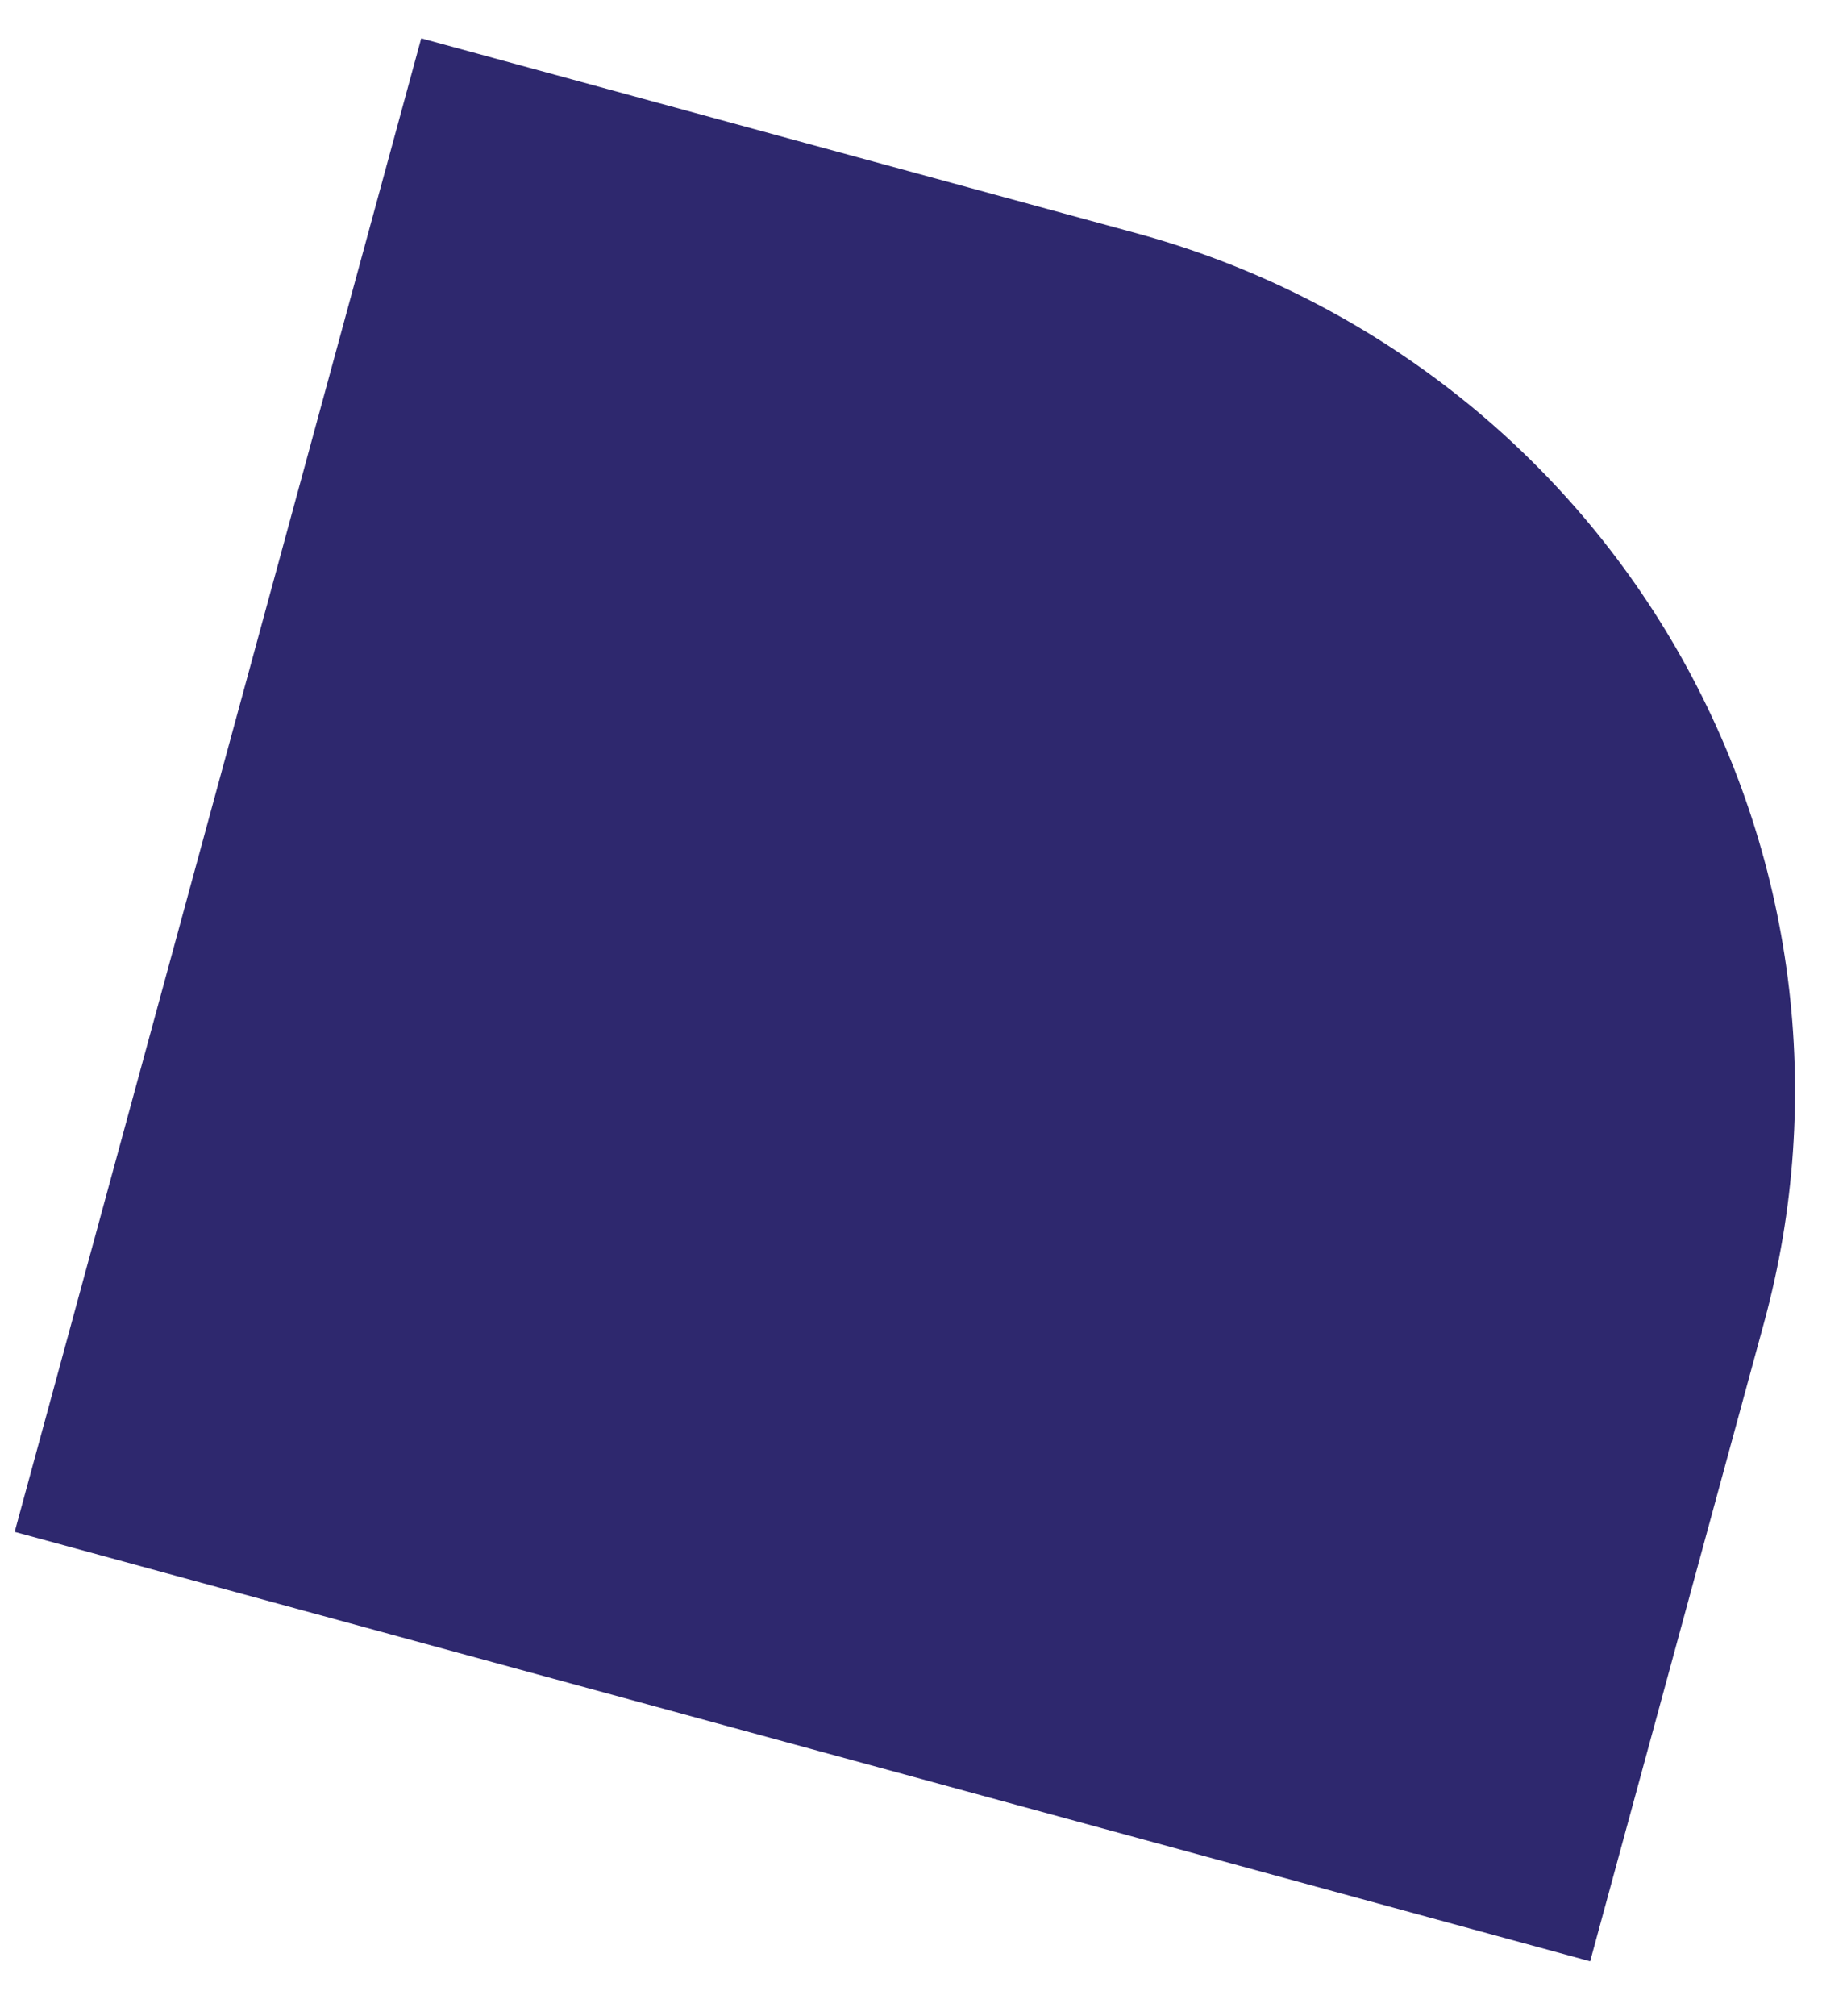 <?xml version="1.0" encoding="UTF-8"?> <svg xmlns="http://www.w3.org/2000/svg" width="33" height="36" viewBox="0 0 33 36" fill="none"> <path d="M0.262 27.352L28.411 35.02L31.518 23.616C32.064 21.612 32.208 19.519 31.941 17.457C31.674 15.395 31.001 13.404 29.961 11.598C28.921 9.792 27.534 8.206 25.879 6.932C24.224 5.657 22.334 4.718 20.317 4.168L7.526 0.684L0.262 27.352Z" fill="#2E286E"></path> </svg> 